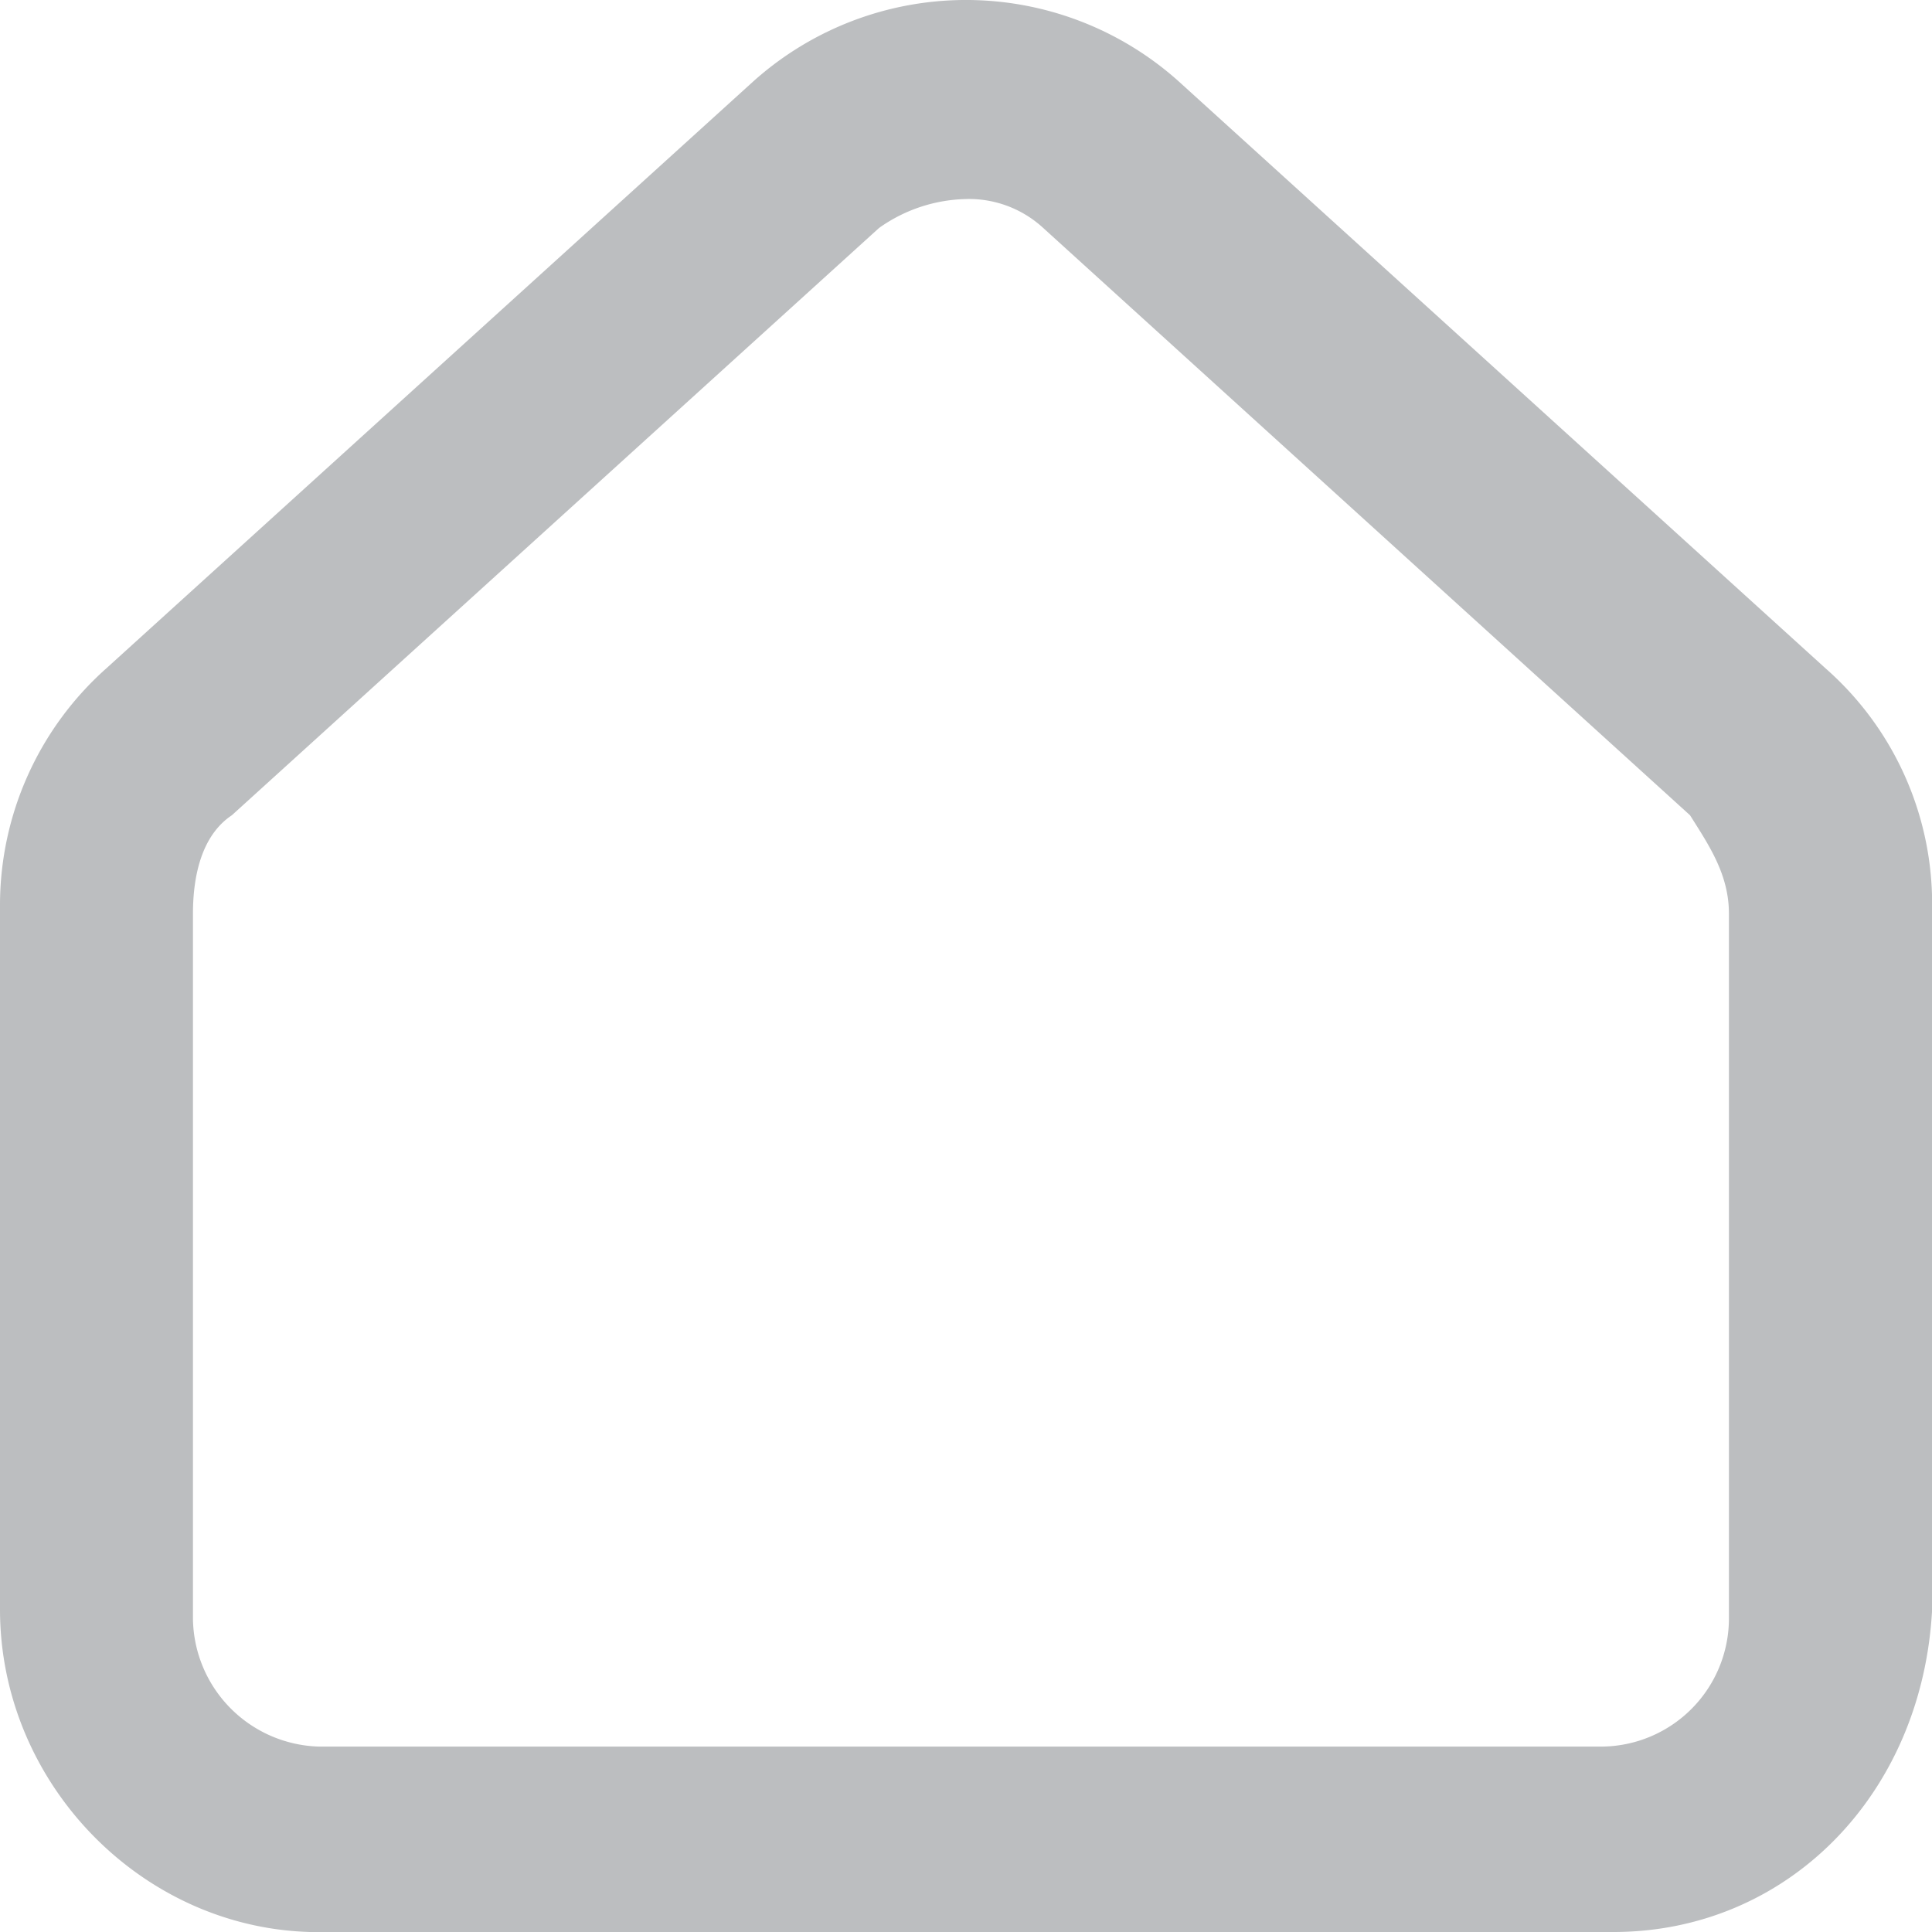 <?xml version="1.0" encoding="UTF-8"?> <svg xmlns="http://www.w3.org/2000/svg" viewBox="0 0 148.99 148.99"><defs><style>.cls-1{fill:#bcbec0;}</style></defs><g id="Camada_2" data-name="Camada 2"><g id="infos"><path class="cls-1" d="M124.41,149H24.58C11.17,149,0,137.67,0,124.11V69.73A24.44,24.44,0,0,1,8.19,51.55L58.11,6.26a24.57,24.57,0,0,1,32.77,0l49.91,45.29A24.17,24.17,0,0,1,149,69.73v54.38c-.75,14.3-11.18,24.88-24.58,24.88ZM74.49,15.35a12,12,0,0,0-6.7,2.23L17.88,62.87c-2.24,1.49-3,4.47-3,7.6v54.38a10,10,0,0,0,9.68,9.84h99.08a9.89,9.89,0,0,0,9.69-9.84V70.47c0-3-1.49-5.21-3-7.6L80.45,17.58a8.45,8.45,0,0,0-6-2.23Z"></path></g></g></svg> 